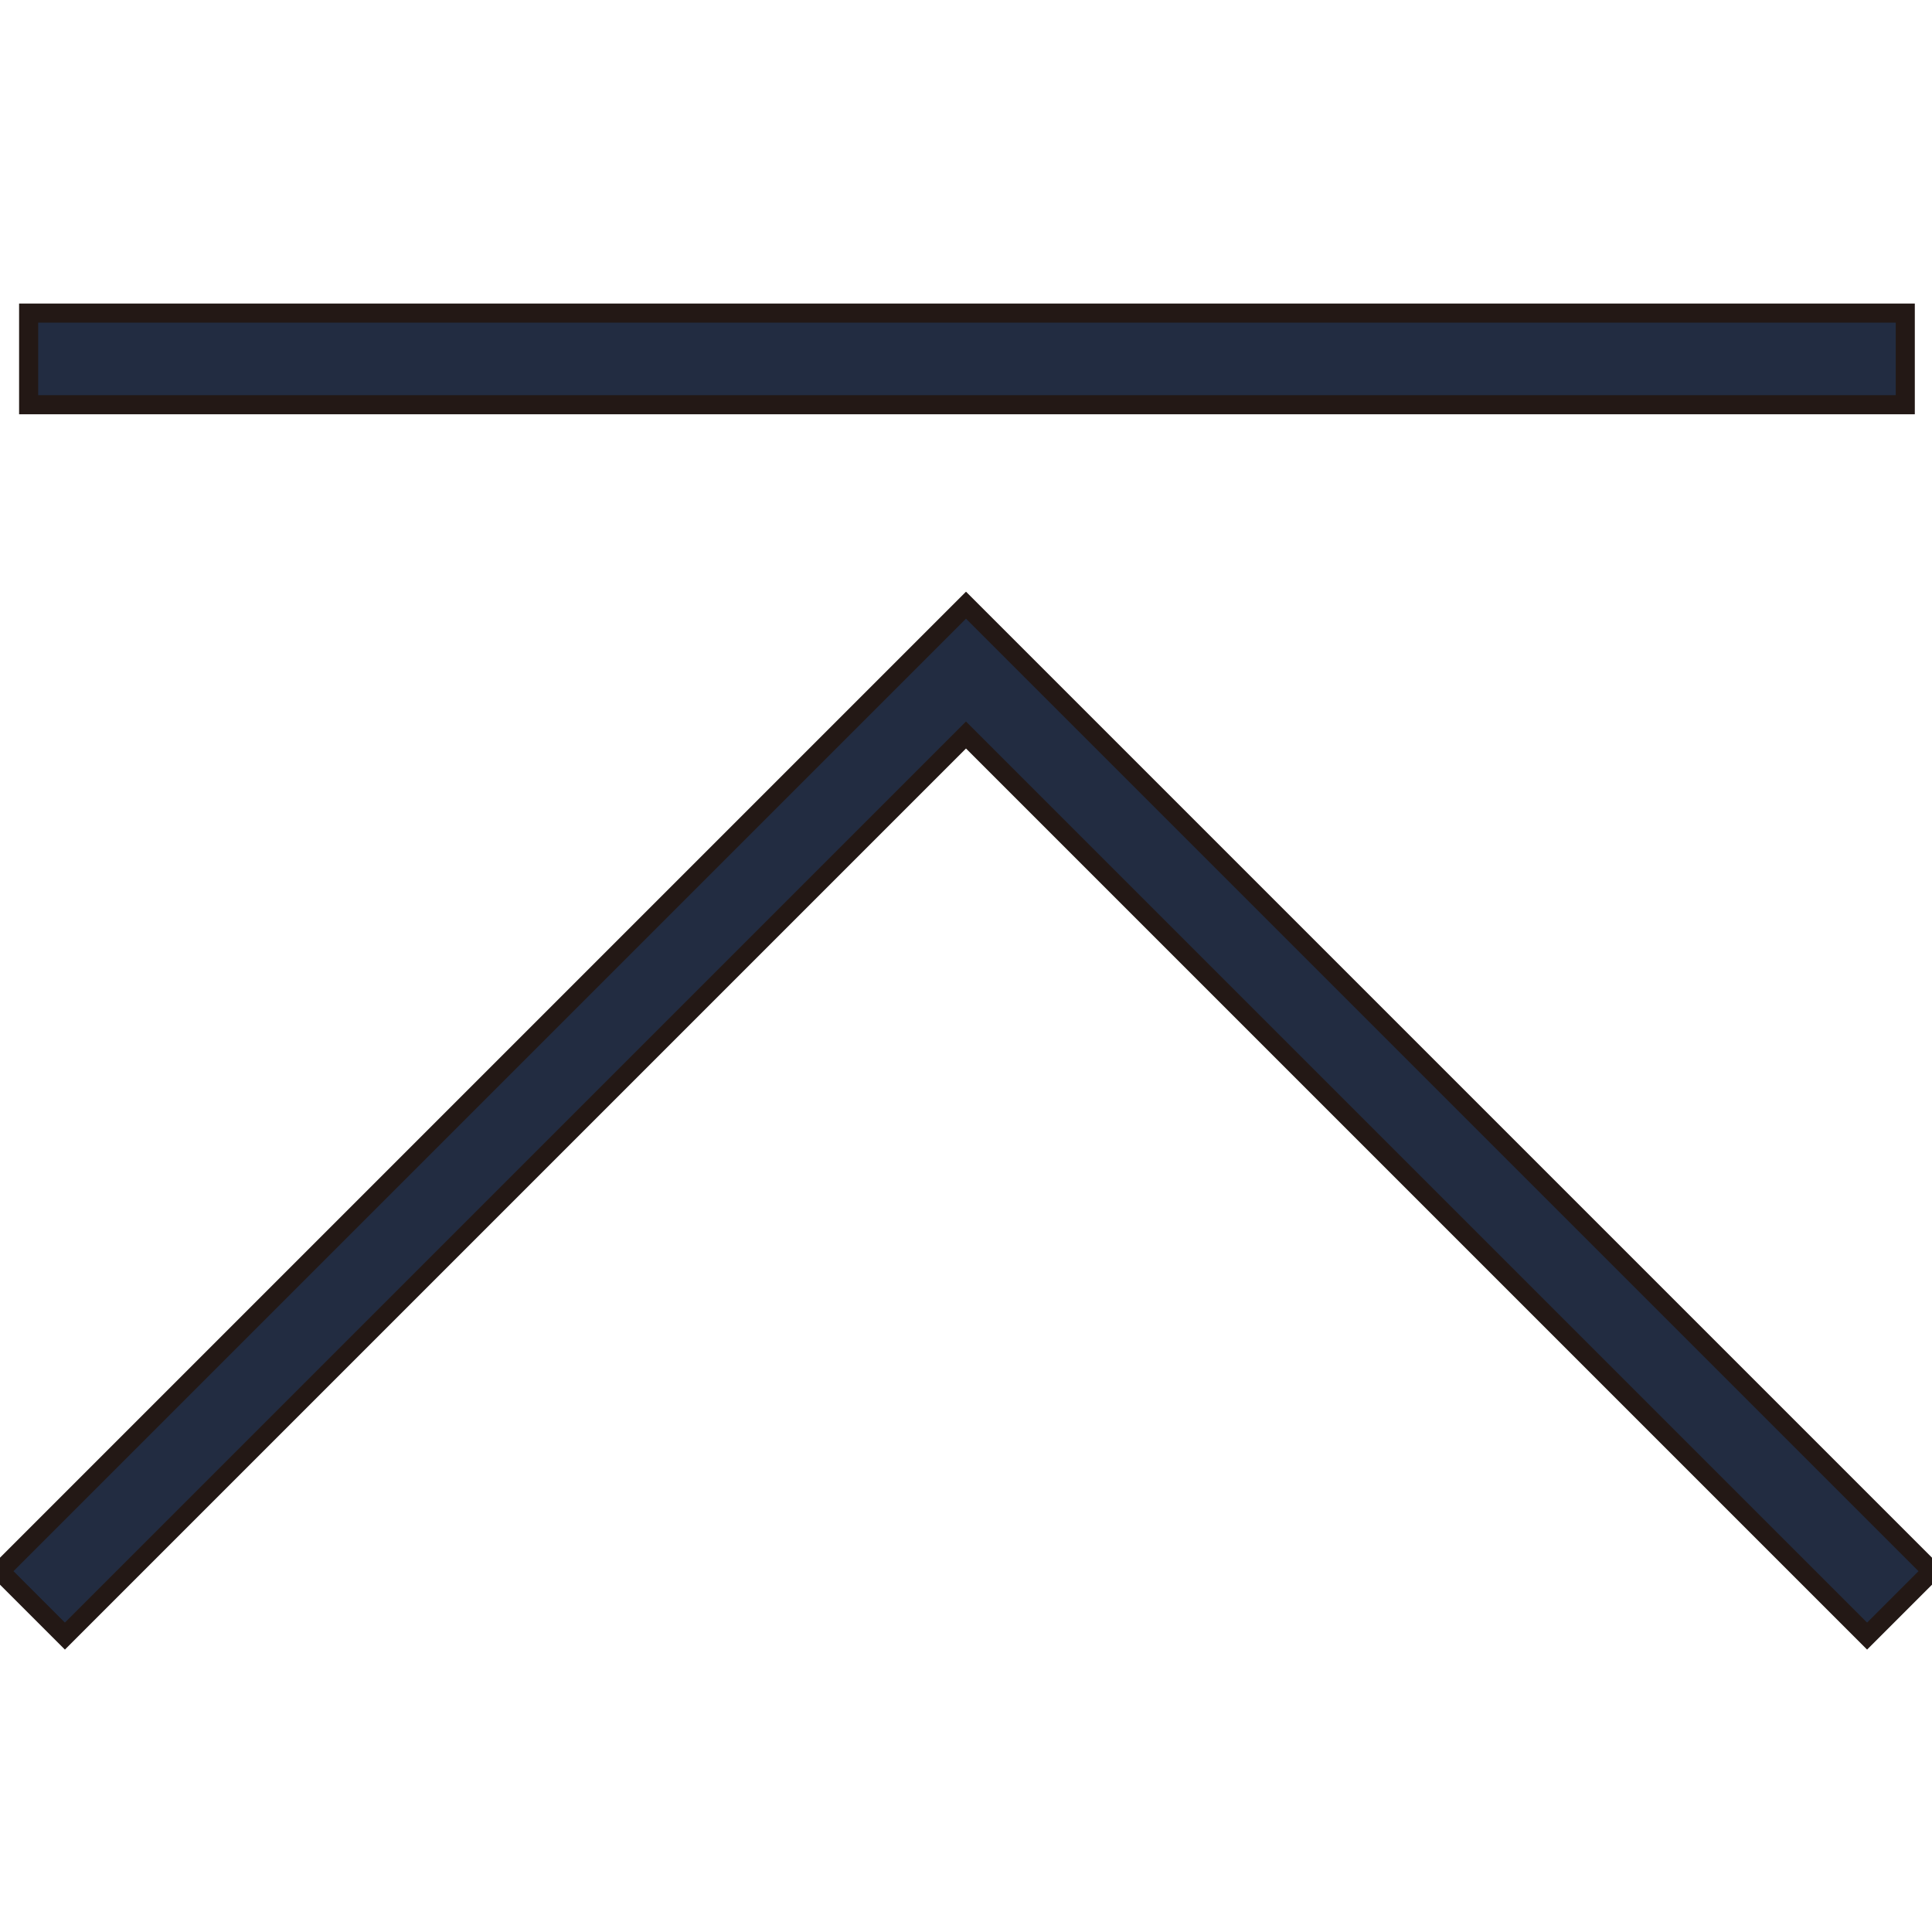 <?xml version="1.0" encoding="utf-8"?>
<!-- Generator: Adobe Illustrator 25.2.3, SVG Export Plug-In . SVG Version: 6.00 Build 0)  -->
<svg version="1.1" id="レイヤー_1" xmlns="http://www.w3.org/2000/svg" xmlns:xlink="http://www.w3.org/1999/xlink" x="0px"
	 y="0px" viewBox="0 0 101.2 101.2" style="enable-background:new 0 0 101.2 101.2;" xml:space="preserve">
<style type="text/css">
	.st0{fill:#222C41;stroke:#231815;stroke-miterlimit:10;}
</style>
<g>
	<polygon class="st0" points="50.6,31.7 0,82.3 3.4,85.7 50.6,38.5 97.8,85.7 101.2,82.3 	"/>
	<rect x="1.5" y="16.4" class="st0" width="98.3" height="4.8"/>
</g>
</svg>
